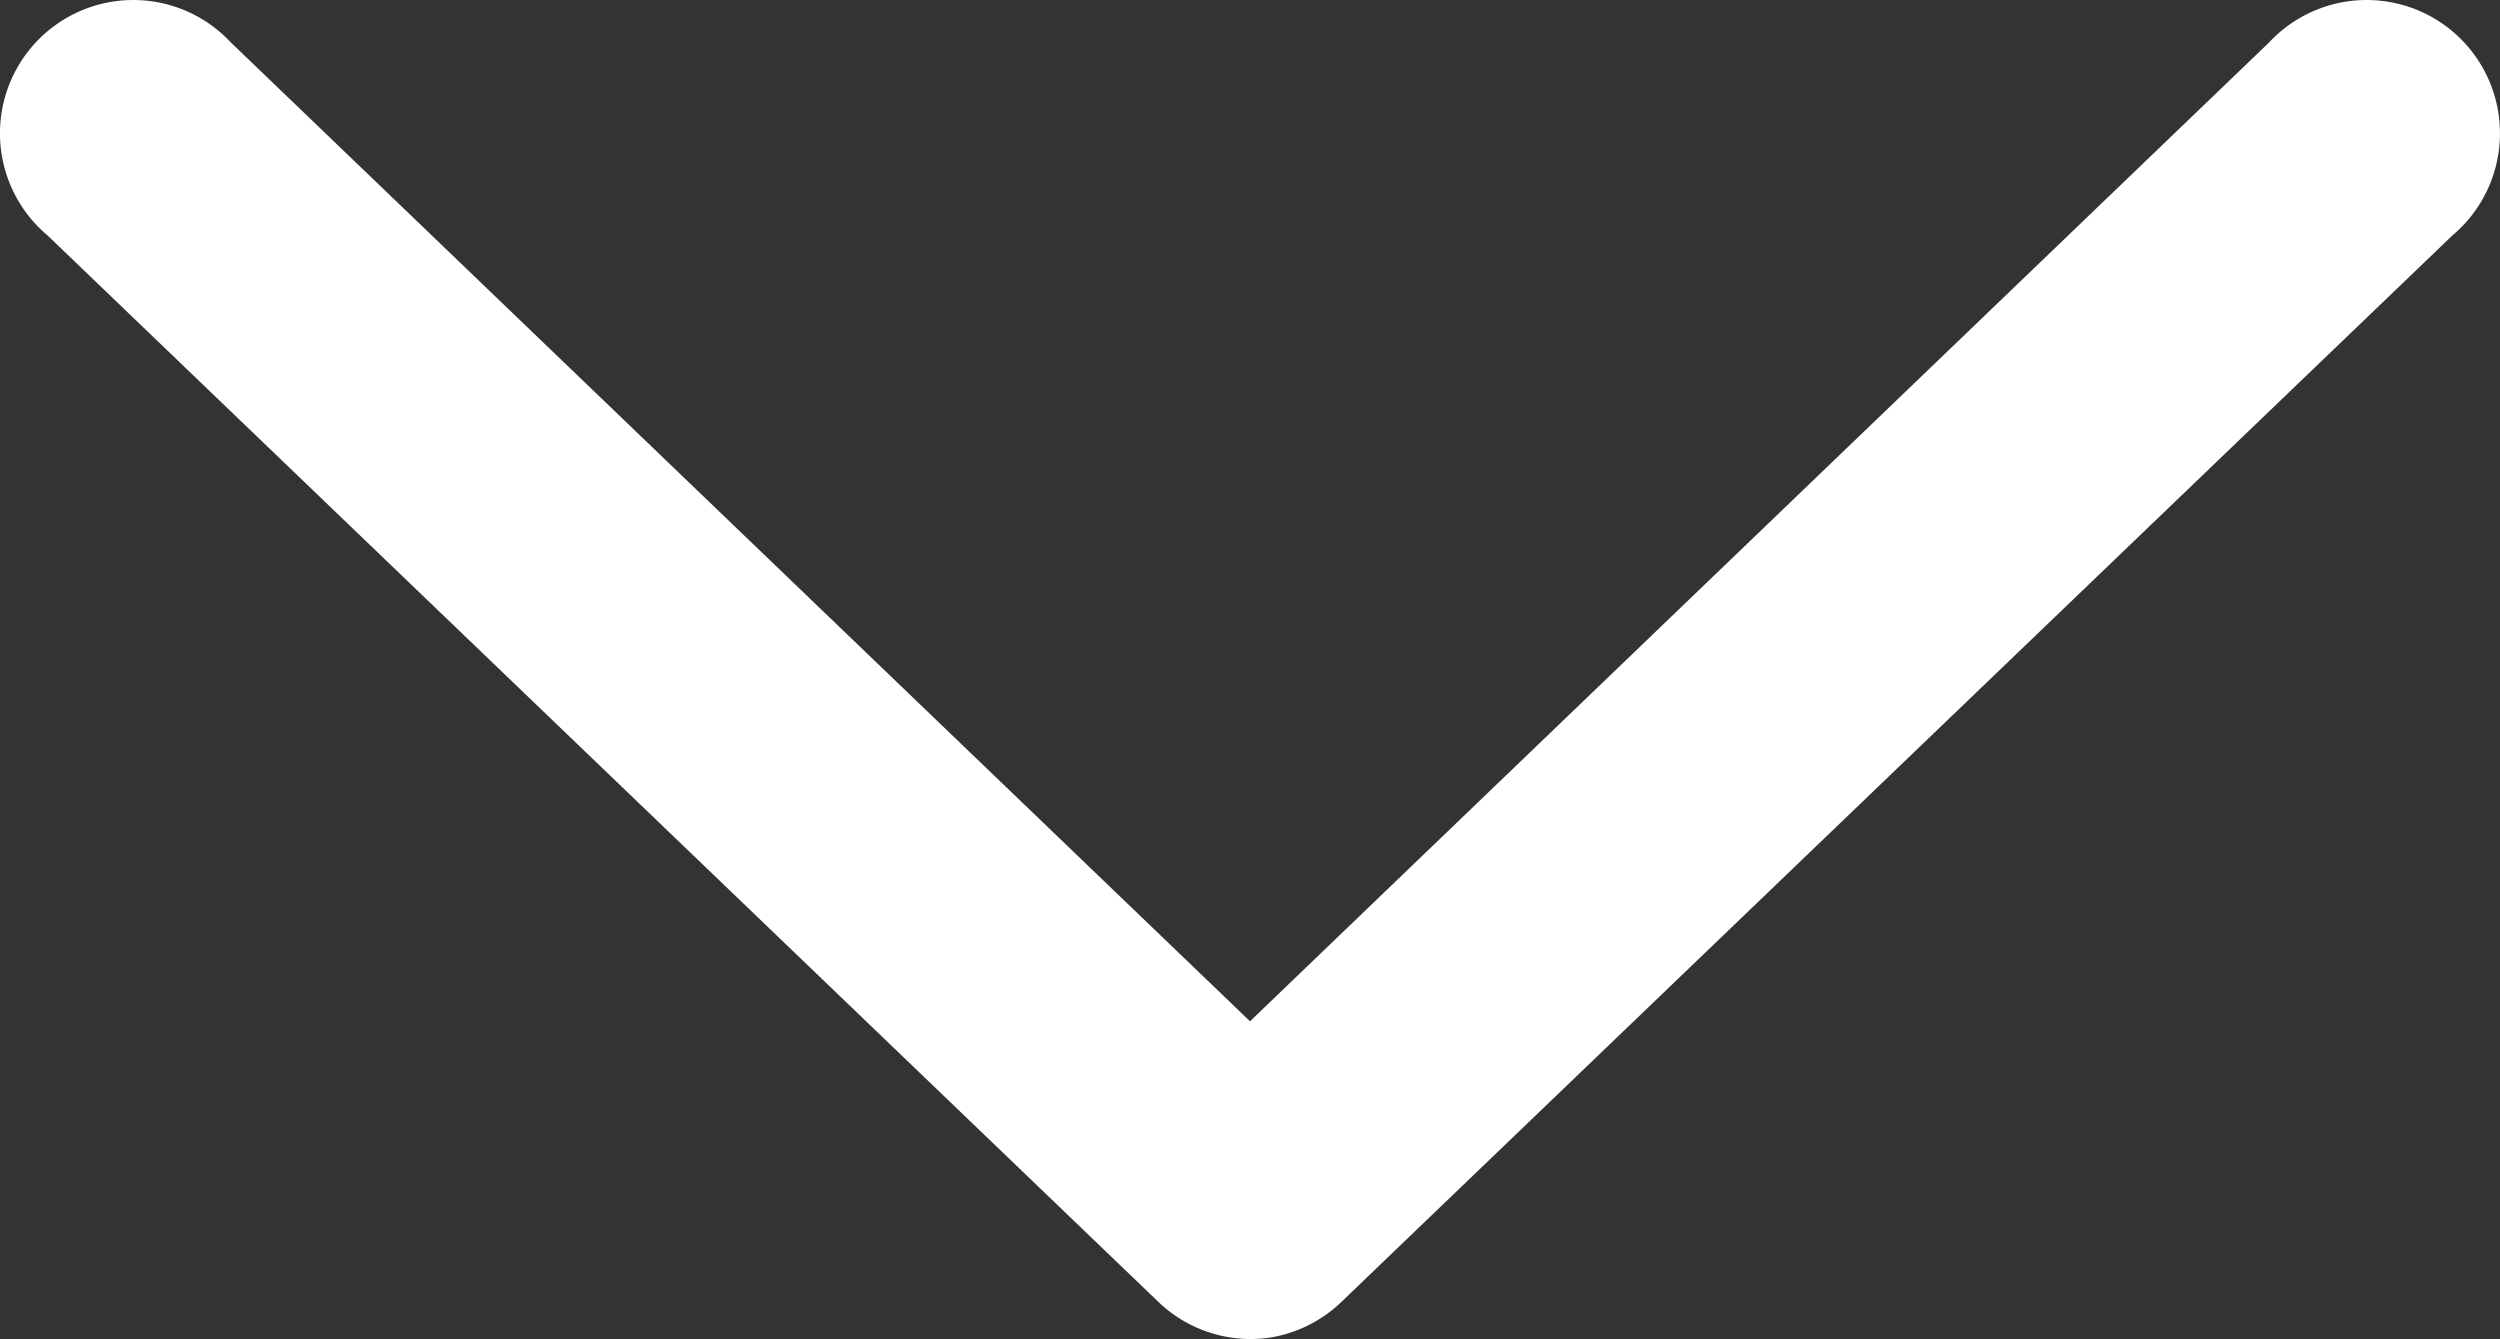<svg xmlns="http://www.w3.org/2000/svg" width="39.996" height="21.422" viewBox="0 0 39.996 21.422"><rect x="0" y="0" width="39.996" height="21.422" fill="#333333" stroke="none"/><defs><style>.a{fill:#fff;}</style></defs><title>chev-bottom</title><path class="a" d="M20.286,21.404a2.133,2.133,0,0,0,1.177-.578l17.772-17.06a2.133,2.133,0,1,0-2.932-3.088l-16.305,15.661L3.692.678a2.133,2.133,0,1,0-2.932,3.088l17.771,17.061A2.132,2.132,0,0,0,20.286,21.404Z"/></svg>